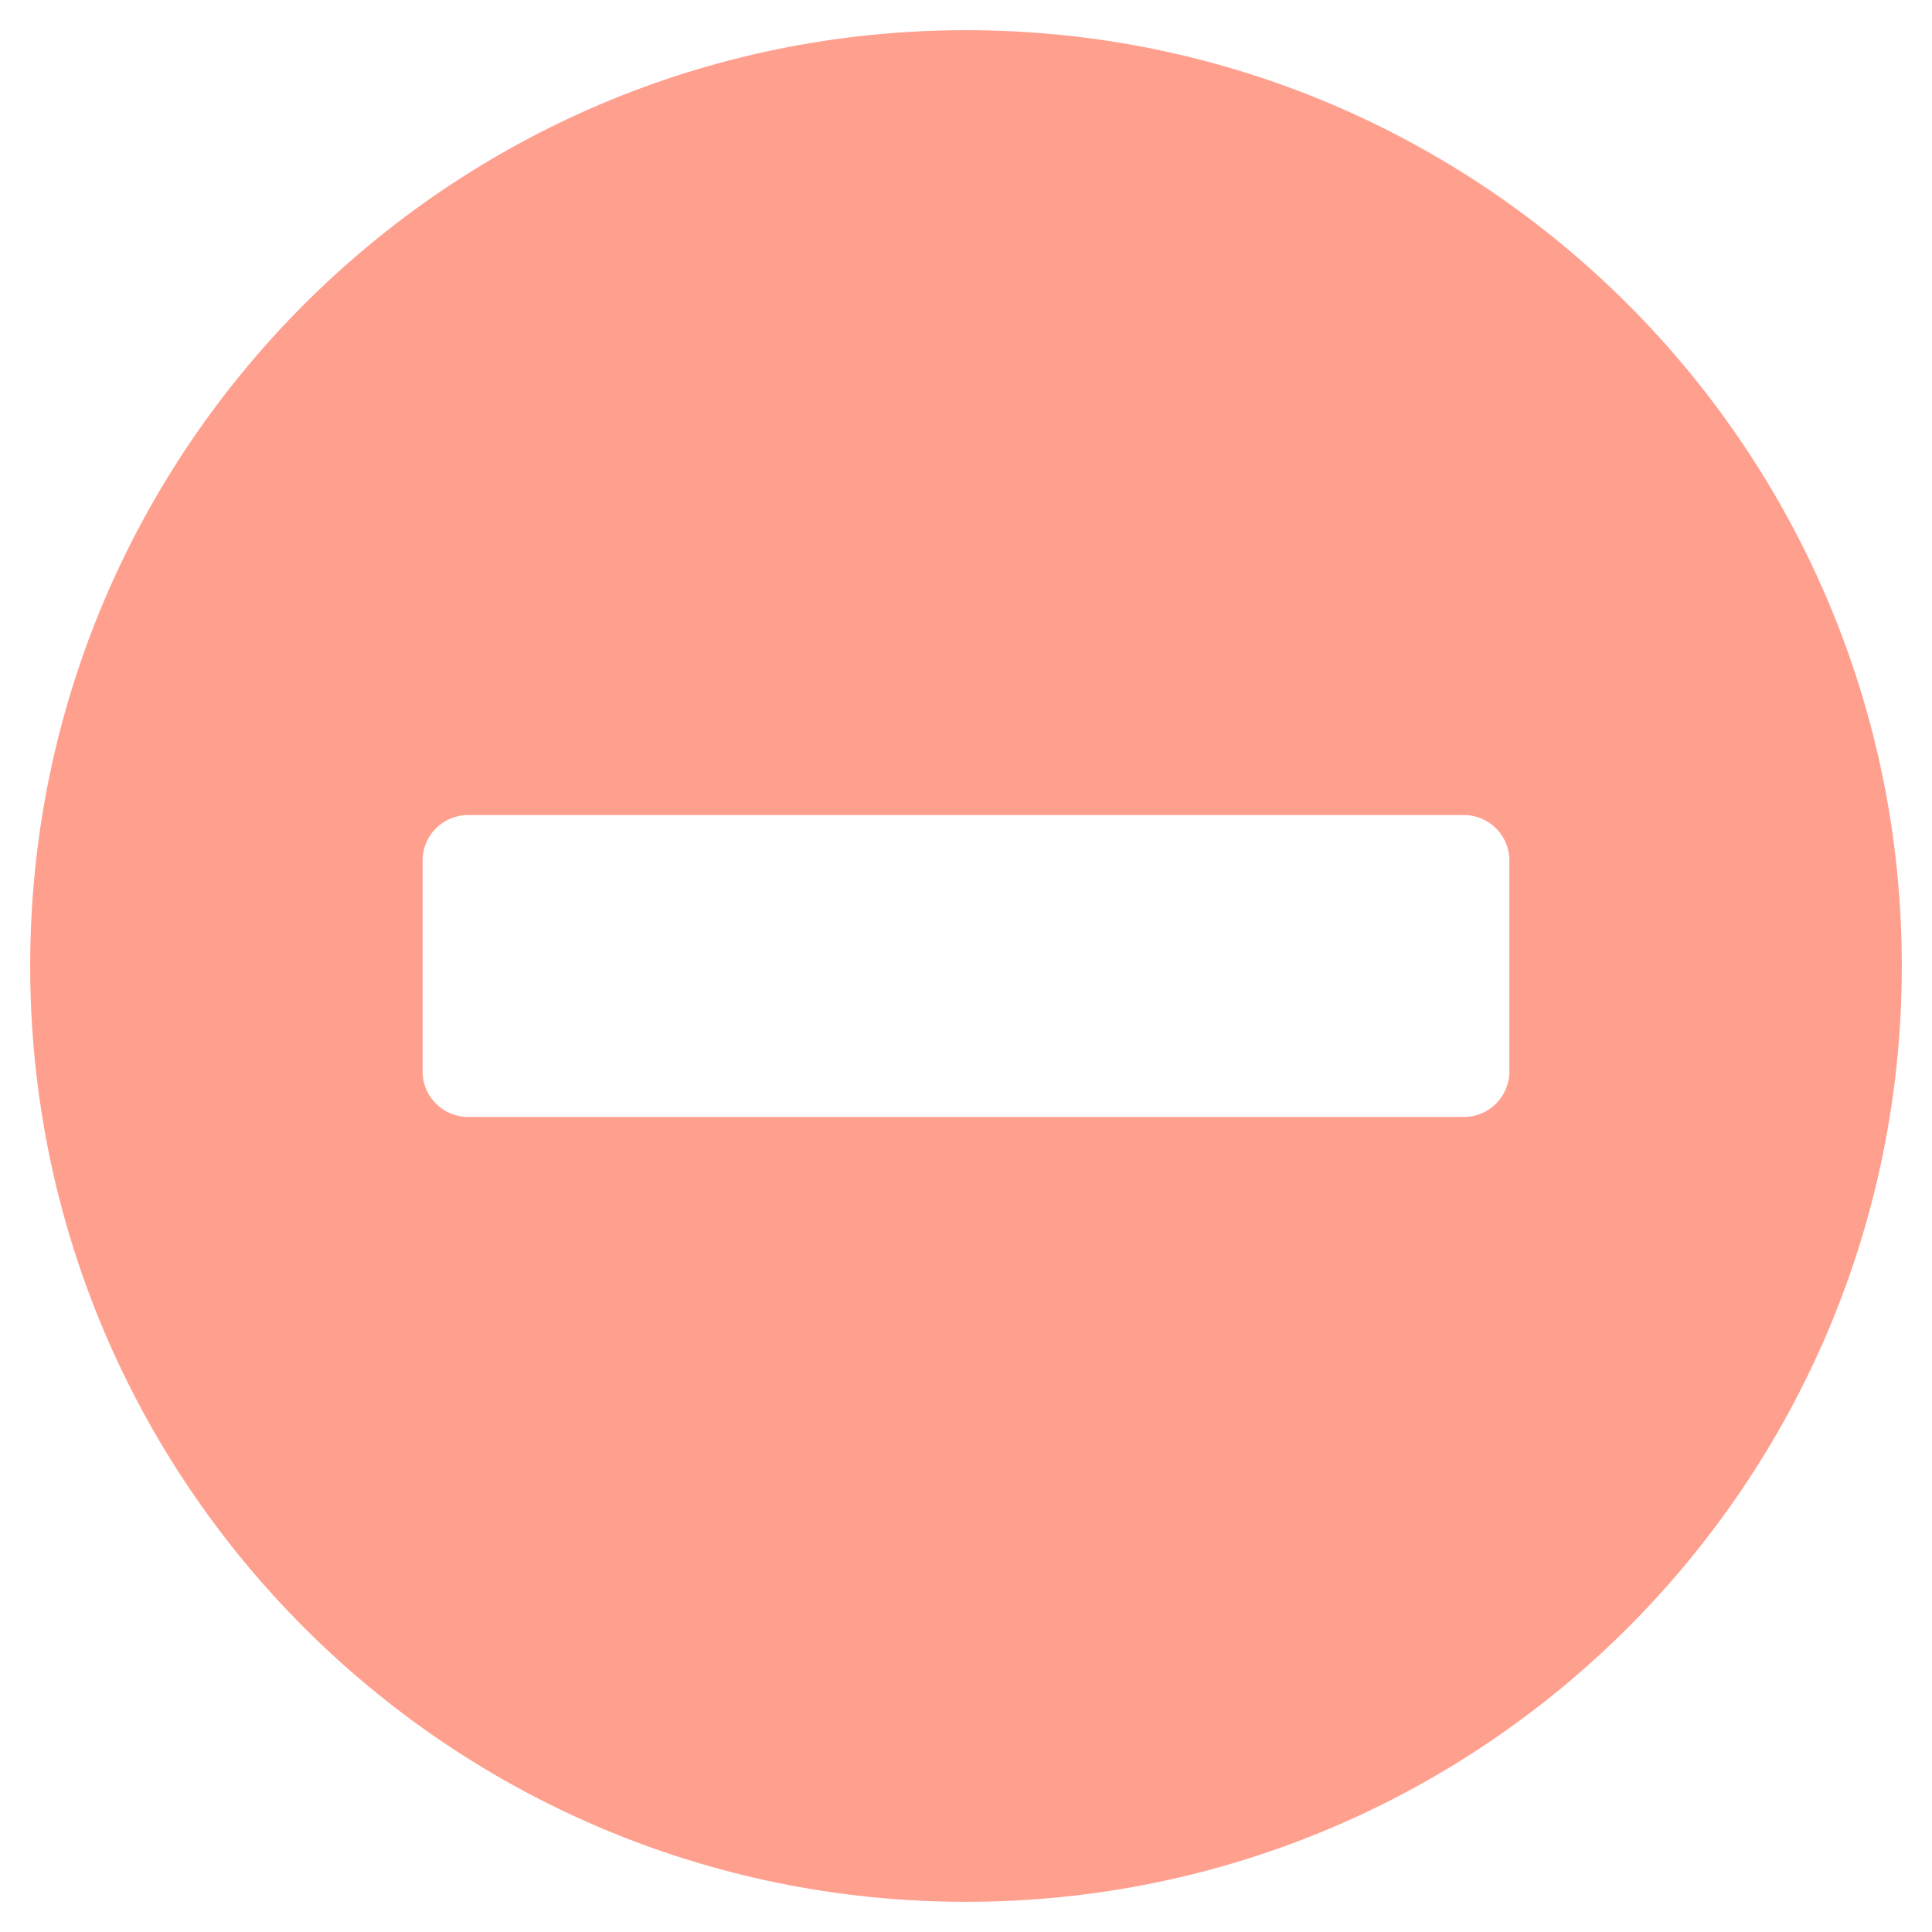<?xml version="1.0" encoding="UTF-8" standalone="no"?>
<svg
   xmlns:dc="http://purl.org/dc/elements/1.1/"
   xmlns:cc="http://creativecommons.org/ns#"
   xmlns:rdf="http://www.w3.org/1999/02/22-rdf-syntax-ns#"
   xmlns:svg="http://www.w3.org/2000/svg"
   xmlns="http://www.w3.org/2000/svg"
   xmlns:sodipodi="http://sodipodi.sourceforge.net/DTD/sodipodi-0.dtd"
   xmlns:inkscape="http://www.inkscape.org/namespaces/inkscape"
   aria-hidden="true"
   focusable="false"
   data-prefix="fab"
   data-icon="twitter"
   role="img"
   viewBox="0 0 512 512"
   class="svg-inline--fa fa-twitter fa-w-16 fa-9x"
   version="1.1"
   id="svg4"
   sodipodi:docname="restar.svg"
   inkscape:version="0.92.4 (5da689c313, 2019-01-14)">
  <defs
     id="defs8">
    <filter
       style="color-interpolation-filters:sRGB;"
       inkscape:label="Drop Shadow"
       id="filter822">
      <feFlood
         flood-opacity="0.498"
         flood-color="rgb(0,0,0)"
         result="flood"
         id="feFlood812" />
      <feComposite
         in="flood"
         in2="SourceGraphic"
         operator="in"
         result="composite1"
         id="feComposite814" />
      <feGaussianBlur
         in="composite1"
         stdDeviation="10"
         result="blur"
         id="feGaussianBlur816" />
      <feOffset
         dx="0"
         dy="0"
         result="offset"
         id="feOffset818" />
      <feComposite
         in="SourceGraphic"
         in2="offset"
         operator="over"
         result="composite2"
         id="feComposite820" />
    </filter>
  </defs>
  <sodipodi:namedview
     pagecolor="#999"
     borderopacity="1"
     objecttolerance="10"
     gridtolerance="10"
     guidetolerance="10"
     inkscape:pageopacity="0"
     inkscape:pageshadow="2"
     inkscape:window-width="1920"
     inkscape:window-height="1001"
     id="namedview6"
     showgrid="false"
     inkscape:zoom="1.3037281"
     inkscape:cx="381.46536"
     inkscape:cy="267.15903"
     inkscape:window-x="-9"
     inkscape:window-y="-9"
     inkscape:window-maximized="1"
     inkscape:current-layer="svg4" />
  <path
     d="M 256,8 C 119,8 8,119 8,256 8,393 119,504 256,504 393,504 504,393 504,256 504,119 393,8 256,8 Z m 144,276 c 0,6.6 -5.4,12 -12,12 H 124 c -6.6,0 -12,-5.4 -12,-12 v -56 c 0,-6.6 5.4,-12 12,-12 h 264 c 6.6,0 12,5.4 12,12 z"
     class=""
     id="path11"
     inkscape:connector-curvature="0"
     style="fill:#ff9f8e"
     sodipodi:nodetypes="ssssssccssccss" />
</svg>
